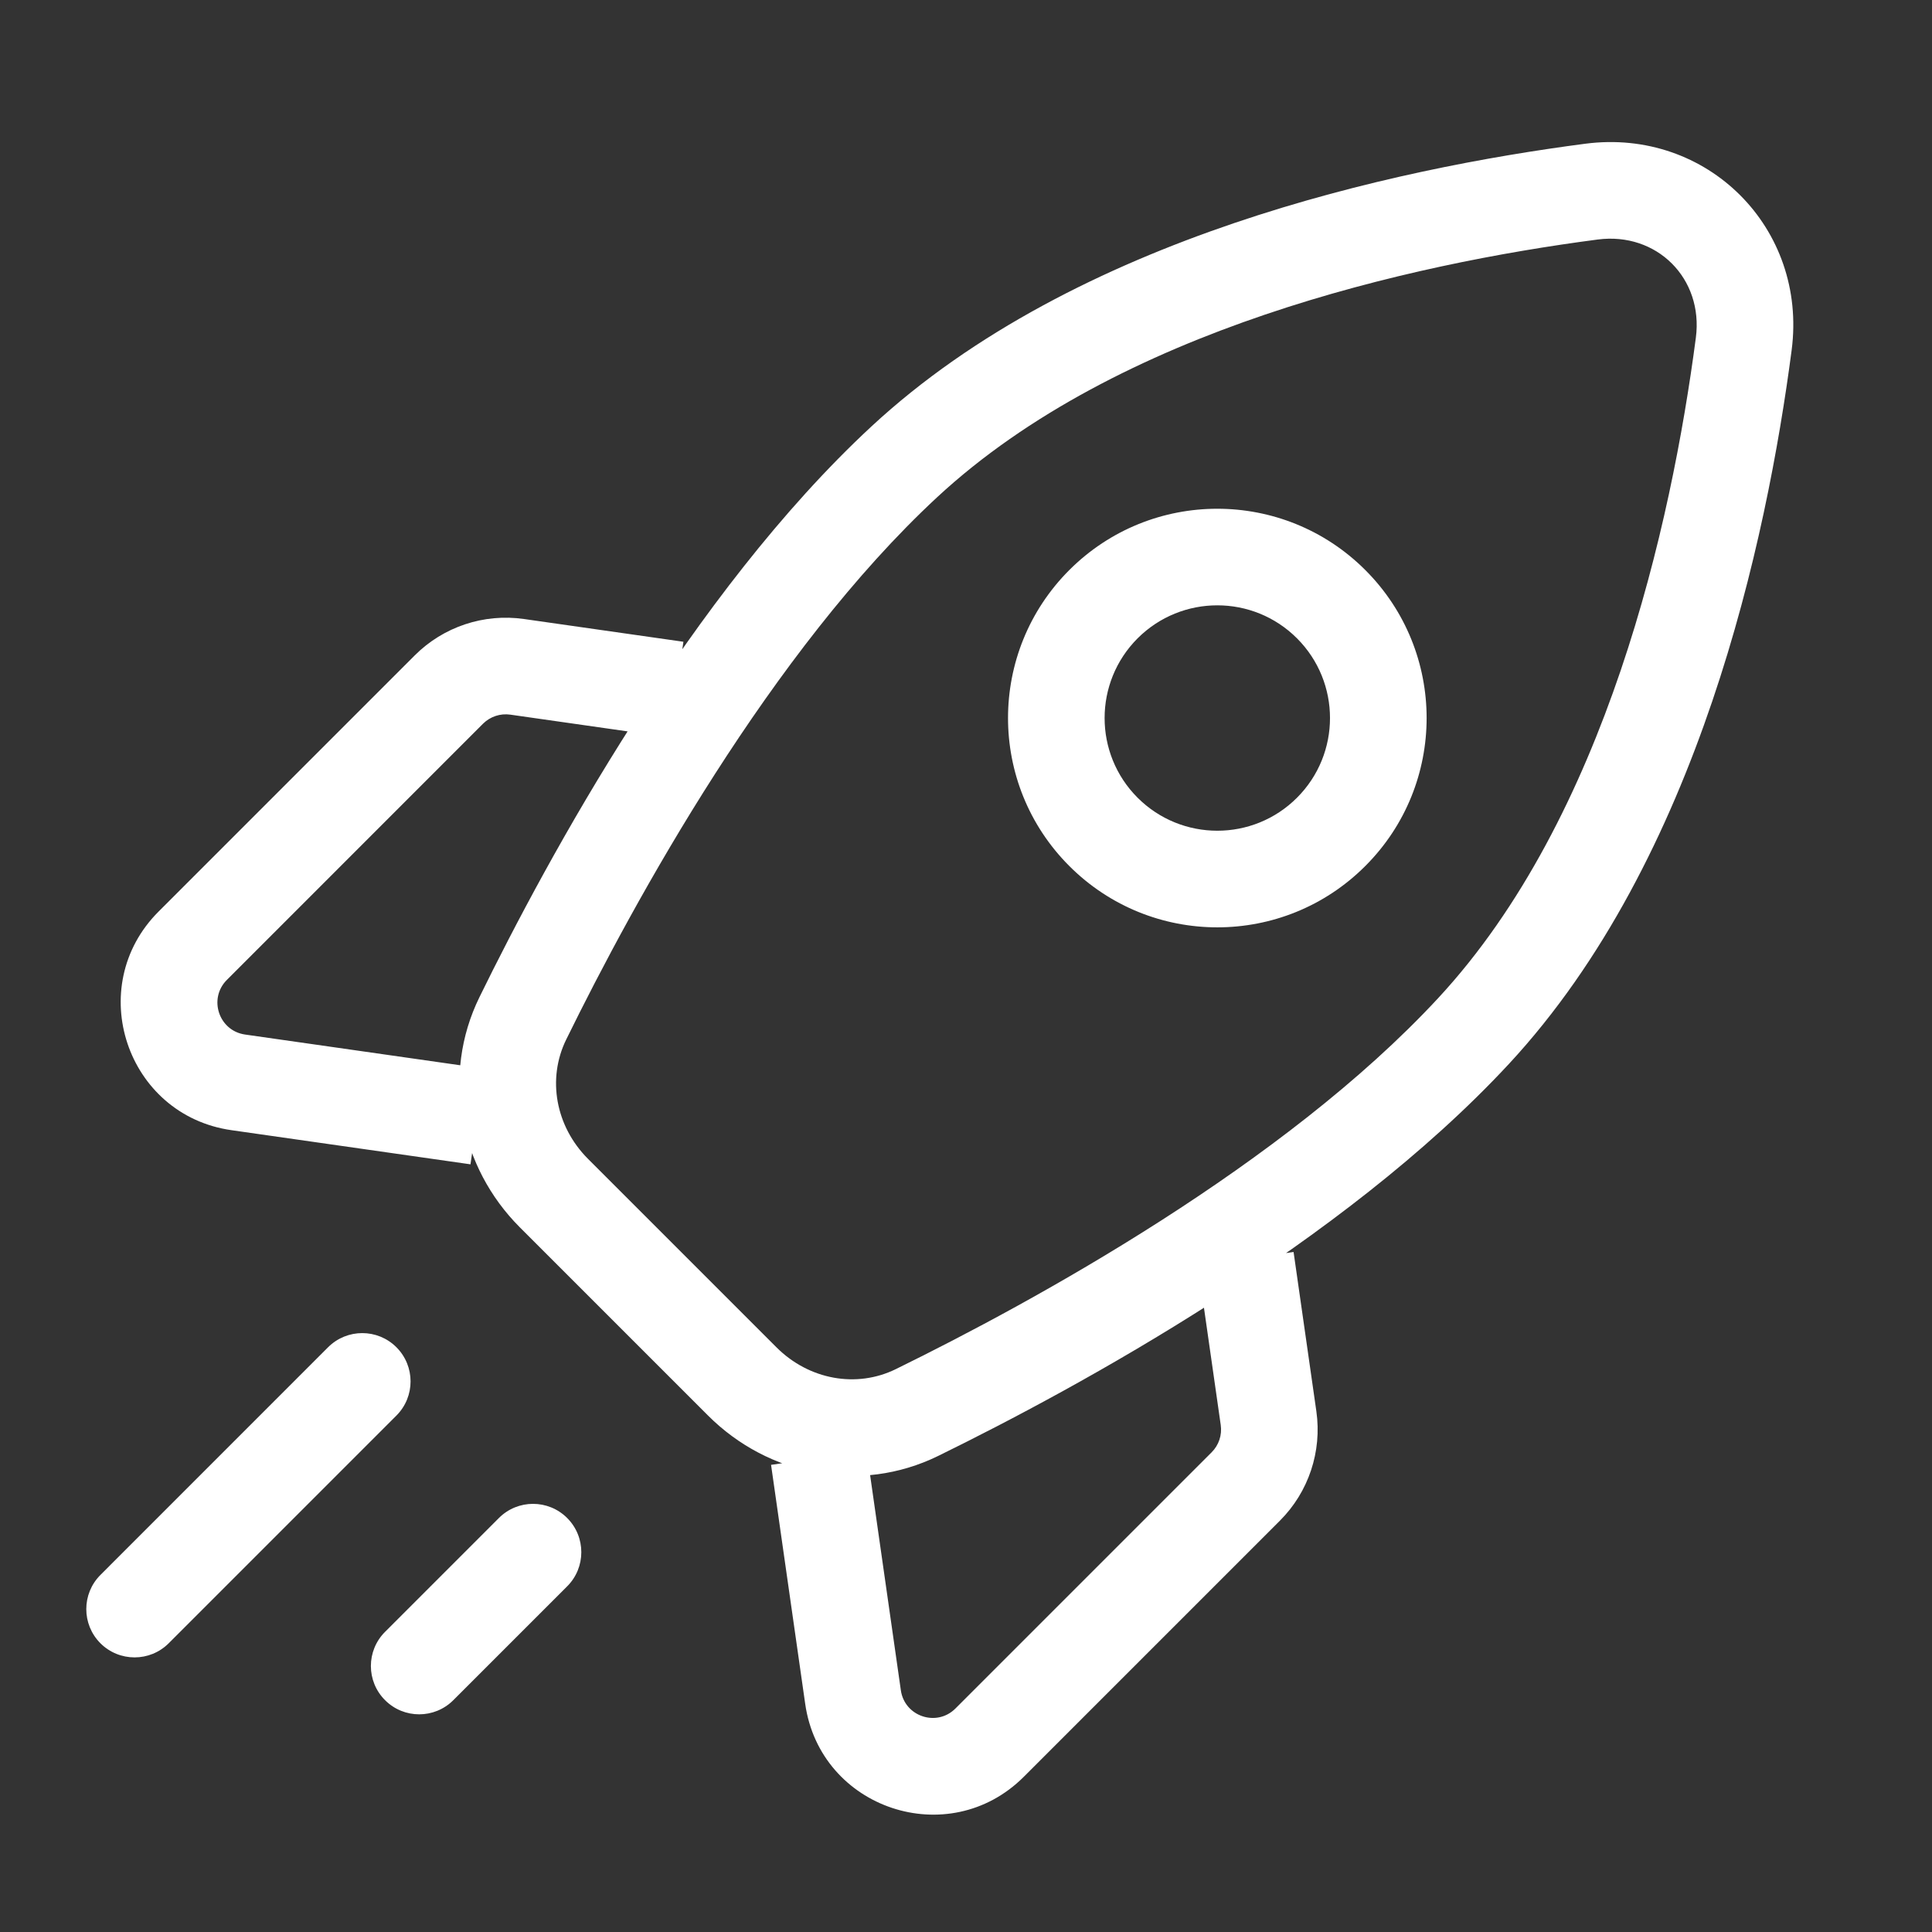 <svg width="40" height="40" viewBox="0 0 40 40" fill="none" xmlns="http://www.w3.org/2000/svg">
<rect x="0" y="0" width="40" height="40" fill="#333333" stroke="none"/>
<path d="M30.506 21.348L29.773 20.668L30.506 21.348ZM18.721 9.563L19.401 10.296L18.721 9.563ZM36.102 7.121L37.094 7.25L36.102 7.121ZM32.949 3.967L33.079 4.959L33.079 4.959L32.949 3.967ZM10.825 21.084L11.722 21.524L11.722 21.524L10.825 21.084ZM18.985 29.245L18.545 28.347L18.545 28.347L18.985 29.245ZM8.207 29.308C8.598 28.917 8.598 28.284 8.207 27.893C7.817 27.503 7.184 27.503 6.793 27.893L8.207 29.308ZM2.079 32.608C1.689 32.998 1.689 33.631 2.079 34.022C2.47 34.412 3.103 34.412 3.493 34.022L2.079 32.608ZM11.743 32.843C12.133 32.453 12.133 31.82 11.743 31.429C11.352 31.038 10.719 31.038 10.329 31.429L11.743 32.843ZM7.972 33.786C7.581 34.176 7.581 34.81 7.972 35.2C8.362 35.591 8.995 35.591 9.386 35.2L7.972 33.786ZM17.661 35.137L18.651 34.995L18.651 34.995L17.661 35.137ZM26.264 29.362L27.254 29.221L27.254 29.221L26.264 29.362ZM4.933 22.409L5.074 21.419L5.074 21.419L4.933 22.409ZM10.707 13.806L10.566 14.796L10.566 14.796L10.707 13.806ZM16.074 27.893L12.176 23.995L10.762 25.41L14.66 29.308L16.074 27.893ZM29.773 20.668C26.583 24.108 21.422 26.937 18.545 28.347L19.425 30.143C22.323 28.722 27.779 25.759 31.24 22.028L29.773 20.668ZM11.722 21.524C13.133 18.647 15.962 13.486 19.401 10.296L18.041 8.83C14.31 12.29 11.347 17.746 9.927 20.644L11.722 21.524ZM35.111 6.991C34.603 10.869 33.251 16.918 29.773 20.668L31.24 22.028C35.175 17.785 36.58 11.176 37.094 7.25L35.111 6.991ZM19.401 10.296C23.151 6.818 29.2 5.466 33.079 4.959L32.819 2.976C28.893 3.489 22.284 4.895 18.041 8.83L19.401 10.296ZM37.094 7.25C37.424 4.723 35.346 2.645 32.819 2.976L33.079 4.959C34.303 4.799 35.271 5.766 35.111 6.991L37.094 7.25ZM12.176 23.995C11.5 23.319 11.325 22.335 11.722 21.524L9.927 20.644C9.13 22.27 9.52 24.167 10.762 25.41L12.176 23.995ZM14.66 29.308C15.902 30.55 17.8 30.94 19.425 30.143L18.545 28.347C17.735 28.744 16.75 28.57 16.074 27.893L14.66 29.308ZM6.793 27.893L2.079 32.608L3.493 34.022L8.207 29.308L6.793 27.893ZM10.329 31.429L7.972 33.786L9.386 35.2L11.743 32.843L10.329 31.429ZM22.139 11.802C20.447 13.494 20.447 16.238 22.139 17.93L23.553 16.516C22.642 15.605 22.642 14.128 23.553 13.216L22.139 11.802ZM22.139 17.93C23.831 19.623 26.575 19.623 28.267 17.93L26.853 16.516C25.942 17.427 24.465 17.427 23.553 16.516L22.139 17.93ZM28.267 17.93C29.96 16.238 29.96 13.494 28.267 11.802L26.853 13.216C27.764 14.128 27.764 15.605 26.853 16.516L28.267 17.93ZM28.267 11.802C26.575 10.11 23.831 10.11 22.139 11.802L23.553 13.216C24.465 12.305 25.942 12.305 26.853 13.216L28.267 11.802ZM25.085 30.069L19.782 35.372L21.196 36.787L26.5 31.483L25.085 30.069ZM18.651 34.995L17.944 30.046L15.964 30.328L16.671 35.278L18.651 34.995ZM24.802 26.204L25.274 29.503L27.254 29.221L26.782 25.921L24.802 26.204ZM19.782 35.372C19.394 35.761 18.728 35.539 18.651 34.995L16.671 35.278C16.982 37.453 19.642 38.34 21.196 36.787L19.782 35.372ZM26.5 31.483C27.093 30.89 27.372 30.052 27.254 29.221L25.274 29.503C25.304 29.711 25.234 29.921 25.085 30.069L26.5 31.483ZM8.586 13.57L3.283 18.873L4.697 20.288L10 14.984L8.586 13.57ZM4.791 23.399L9.741 24.106L10.024 22.126L5.074 21.419L4.791 23.399ZM14.149 13.287L10.849 12.816L10.566 14.796L13.866 15.267L14.149 13.287ZM3.283 18.873C1.729 20.427 2.616 23.088 4.791 23.399L5.074 21.419C4.53 21.341 4.309 20.676 4.697 20.288L3.283 18.873ZM10 14.984C10.149 14.836 10.358 14.766 10.566 14.796L10.849 12.816C10.018 12.697 9.18 12.976 8.586 13.57L10 14.984Z" fill="white"/>
</svg>
